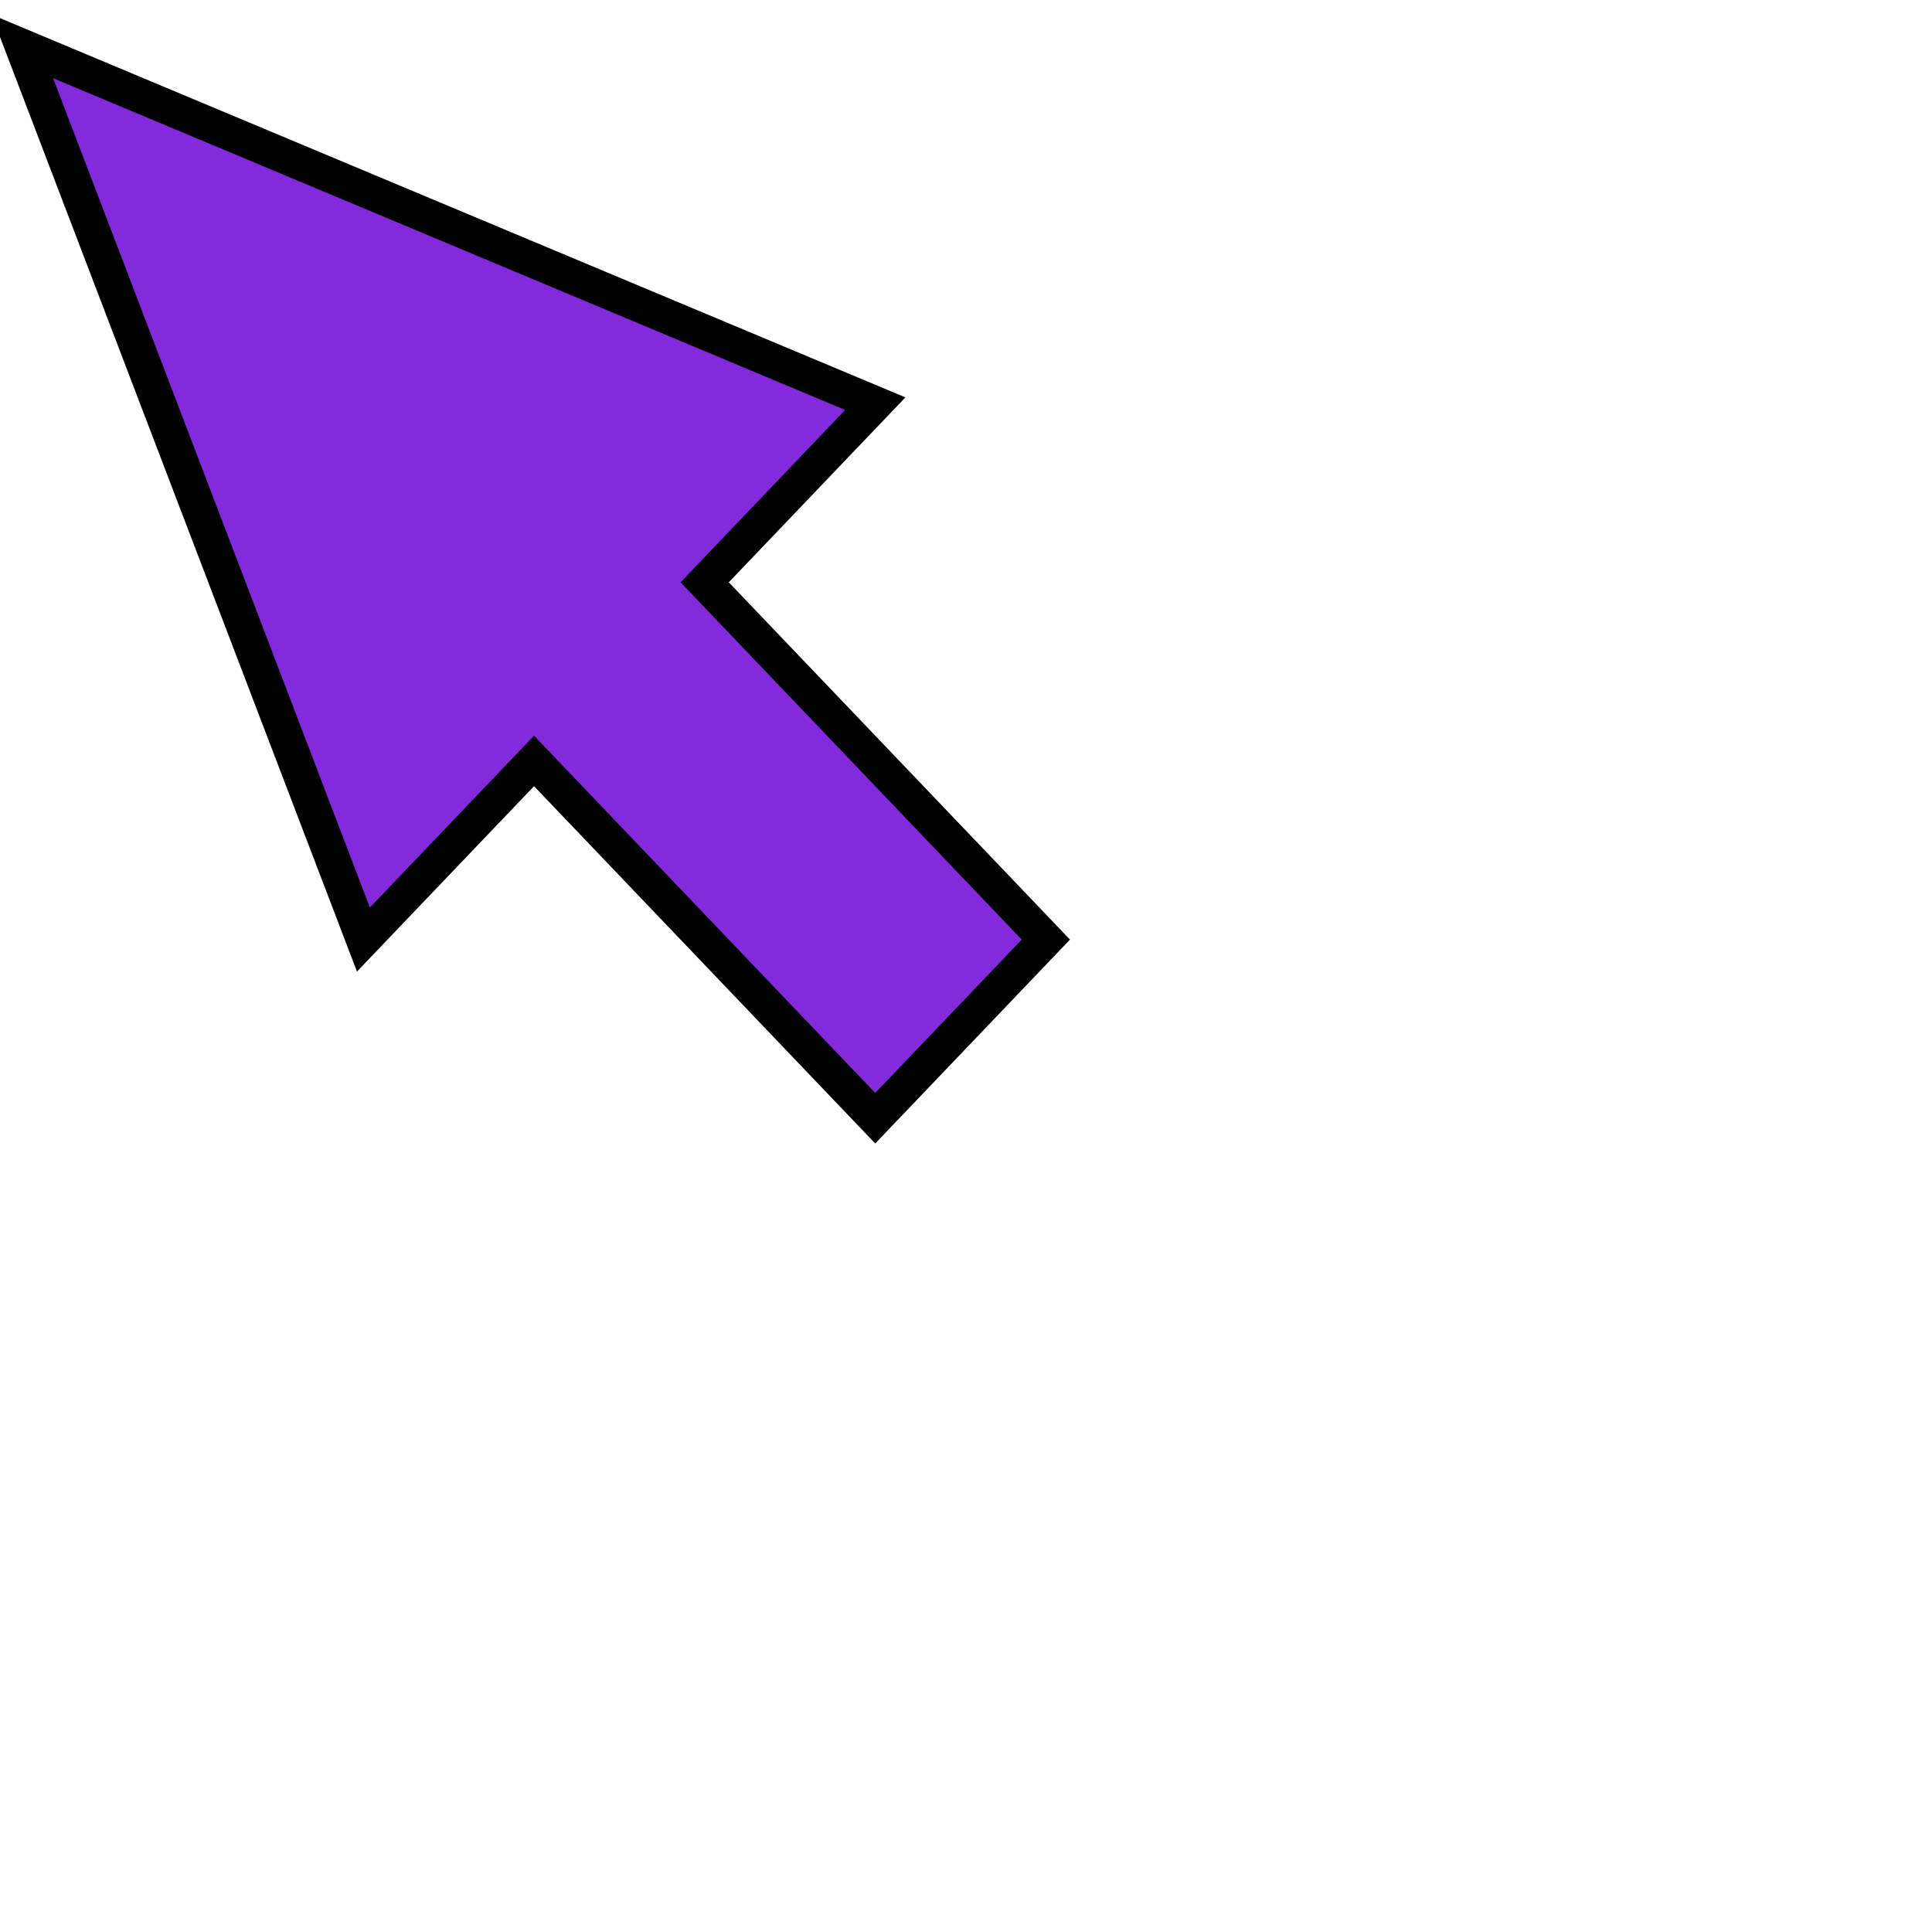 <?xml version="1.0" encoding="UTF-8" standalone="no"?>
<!-- Created with Inkscape (http://www.inkscape.org/) -->

<svg
   xmlns:dc="http://purl.org/dc/elements/1.1/"
   xmlns:cc="http://creativecommons.org/ns#"
   xmlns:rdf="http://www.w3.org/1999/02/22-rdf-syntax-ns#"
   xmlns:svg="http://www.w3.org/2000/svg"
   xmlns="http://www.w3.org/2000/svg"
   xmlns:sodipodi="http://sodipodi.sourceforge.net/DTD/sodipodi-0.dtd"
   xmlns:inkscape="http://www.inkscape.org/namespaces/inkscape"
   width="48"
   height="48"
   id="svg2"
   version="1.1"
   inkscape:version="0.48.3.1 r9886"
   sodipodi:docname="mouse.svg">
  <defs
     id="defs4" />
  <sodipodi:namedview
     id="base"
     pagecolor="#ffffff"
     bordercolor="#666666"
     borderopacity="1.0"
     inkscape:pageopacity="0.0"
     inkscape:pageshadow="2"
     inkscape:zoom="5.0104165"
     inkscape:cx="7.3846125"
     inkscape:cy="29.029657"
     inkscape:document-units="px"
     inkscape:current-layer="layer1"
     showgrid="true"
     inkscape:window-width="807"
     inkscape:window-height="651"
     inkscape:window-x="718"
     inkscape:window-y="39"
     inkscape:window-maximized="0"
     inkscape:snap-global="false">
    <inkscape:grid
       type="xygrid"
       id="grid2985"
       empspacing="5"
       visible="true"
       enabled="true"
       snapvisiblegridlinesonly="true" />
  </sodipodi:namedview>
  <g
     inkscape:label="Layer 1"
     inkscape:groupmode="layer"
     id="layer1"
     transform="translate(0,-1004.362)">
    <path
       style="fill:#832adc;fill-opacity:1;stroke:#000000;stroke-width:0.867px;stroke-linecap:butt;stroke-linejoin:miter;stroke-opacity:1"
       d="m 0.553,1005.514 21.193,8.877 -4.239,4.438 8.477,8.877 -4.239,4.438 -8.477,-8.877 -4.239,4.438 z"
       id="path3776"
       inkscape:connector-curvature="0"
       sodipodi:nodetypes="cccccccc" />
  </g>
</svg>
